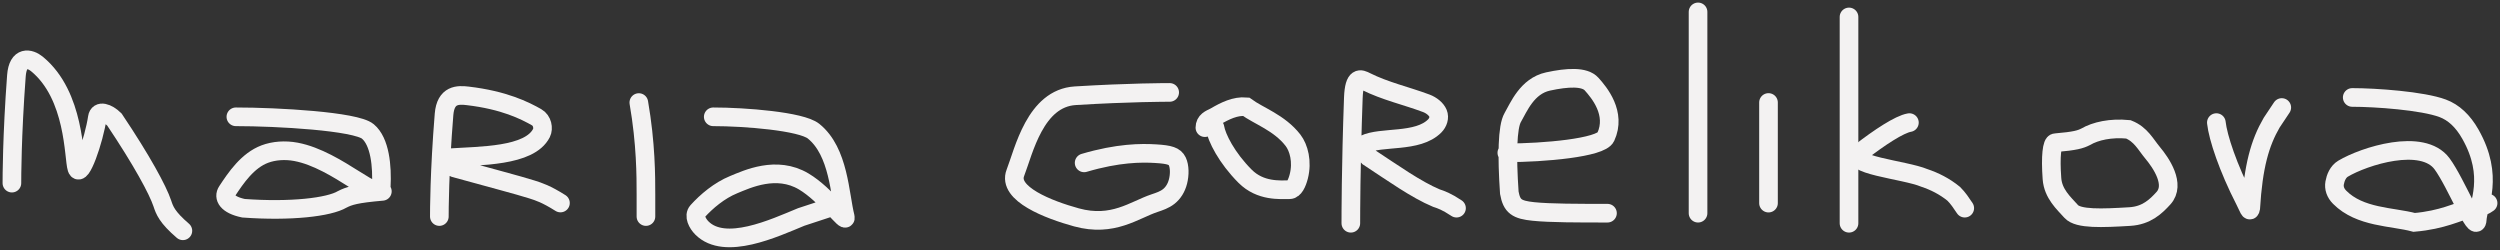 <?xml version="1.0" encoding="utf-8"?>
<svg xmlns="http://www.w3.org/2000/svg" fill="none" height="100%" overflow="visible" preserveAspectRatio="none" style="display: block;" viewBox="0 0 210 21" width="100%">
<rect x="0" y="0" width="210" height="21" fill="#333333" stroke="none"/>
<g id="Logo">
<path d="M1 15.383C1 15.005 1 11.413 1.379 6.36C1.506 4.667 2.517 4.893 3.097 5.368C6.332 8.015 6.17 13.278 6.455 14.139C6.758 15.056 7.894 11.774 8.178 9.866C8.274 9.222 9.031 9.469 9.609 10.038C11.909 13.467 13.254 15.949 13.636 17.09C13.828 17.665 14.018 18.231 15.362 19.386" id="Vector 1" stroke="#F3F2F2" stroke-linecap="round" stroke-width="1.566"/>
<path d="M19.813 9.812C23.326 9.812 29.875 10.187 30.898 11.039C31.922 11.889 32.118 13.973 32.025 15.684C31.943 17.213 28.404 13.421 24.861 12.755C23.935 12.581 23.001 12.658 22.249 12.94C20.797 13.484 19.819 14.93 19.072 16.066C18.742 16.568 19.064 17.201 20.451 17.492C24.422 17.782 27.638 17.406 28.753 16.743C29.316 16.456 29.869 16.268 32.118 16.074" id="Vector 2" stroke="#F3F2F2" stroke-linecap="round" stroke-width="1.566"/>
<path d="M36.905 18.189C36.905 17.814 36.905 14.432 37.3 9.601C37.438 7.922 38.485 7.959 39.287 8.053C42.342 8.41 44.08 9.283 45.077 9.849C45.563 10.125 45.678 10.789 45.483 11.173C44.476 13.161 40.316 13.074 37.62 13.262C36.875 13.313 37.492 13.824 38.192 14.111C41.286 14.967 43.482 15.535 44.676 15.913C45.277 16.104 45.87 16.291 47.078 17.053" id="Vector 3" stroke="#F3F2F2" stroke-linecap="round" stroke-width="1.566"/>
<path d="M54.259 18.189C54.259 18.004 54.259 17.818 54.259 16.328C54.259 14.838 54.259 12.05 53.661 8.615" id="Vector 4" stroke="#F3F2F2" stroke-linecap="round" stroke-width="1.566"/>
<path d="M59.913 9.812C62.546 9.812 67.3 10.182 68.341 11.02C70.483 12.746 70.525 16.34 71.002 18.221C71.178 18.914 69.399 16.362 67.51 15.24C65.226 13.883 62.762 15.044 61.627 15.51C60.416 16.007 59.35 16.912 58.59 17.75C58.248 18.128 58.582 18.774 58.96 19.152C60.894 21.088 65.02 19.166 67.297 18.227C67.869 18.039 68.432 17.854 69.003 17.666C69.575 17.478 70.138 17.293 70.718 17.102" id="Vector 5" stroke="#F3F2F2" stroke-linecap="round" stroke-width="1.566"/>
<path d="M98.253 7.763C97.974 7.763 94.901 7.763 90.323 8.042C86.955 8.247 86.003 12.683 85.291 14.52C84.608 16.282 88.1 17.62 90.422 18.259C93.486 19.101 95.285 17.629 96.978 17.065C97.403 16.923 97.822 16.784 98.177 16.503C98.532 16.221 98.811 15.803 98.954 15.239C99.098 14.674 99.098 13.977 98.889 13.548C98.68 13.119 98.261 12.979 97.069 12.908C95.877 12.836 93.924 12.836 91.067 13.681" id="Vector 6" stroke="#F3F2F2" stroke-linecap="round" stroke-width="1.566"/>
<path d="M102.057 10.722C102.196 11.563 103.037 13.25 104.587 14.803C105.882 16.102 107.548 15.934 108.321 15.936C108.702 15.937 108.955 15.38 109.099 14.816C109.412 13.585 109.103 12.417 108.613 11.783C107.467 10.301 105.726 9.741 104.671 8.966C103.756 8.888 102.906 9.31 102.063 9.803C101.638 10.016 101.22 10.156 101.211 10.722" id="Vector 7" stroke="#F3F2F2" stroke-linecap="round" stroke-width="1.566"/>
<path d="M113.47 18.753C113.47 18.195 113.47 14.002 113.68 8.224C113.748 6.341 114.307 6.63 114.732 6.844C116.348 7.656 118.112 8.042 119.804 8.676C120.249 8.843 120.648 9.167 120.794 9.52C120.939 9.872 120.8 10.291 120.519 10.576C119.081 12.035 116.015 11.424 114.601 12.128C114.318 12.269 114.595 12.827 114.946 13.182C116.987 14.522 118.957 15.93 120.65 16.638C121.075 16.779 121.493 16.919 122.347 17.485" id="Vector 8" stroke="#F3F2F2" stroke-linecap="round" stroke-width="1.566"/>
<path d="M126.574 12.836C129.651 12.836 134.461 12.417 134.884 11.504C135.802 9.521 134.326 7.767 133.694 7.064C133.106 6.408 131.654 6.495 130.038 6.844C128.268 7.226 127.563 9.027 127.07 9.87C126.609 10.66 126.574 13.098 126.783 16.196C126.992 17.341 127.411 17.62 128.812 17.764C130.213 17.908 132.584 17.908 135.028 17.908" id="Vector 9" stroke="#F3F2F2" stroke-linecap="round" stroke-width="1.566"/>
<path d="M142.636 1V17.908" id="Vector 10" stroke="#F3F2F2" stroke-linecap="round" stroke-width="1.566"/>
<path d="M148.554 8.609V17.062" id="Vector 11" stroke="#F3F2F2" stroke-linecap="round" stroke-width="1.566"/>
<path d="M155.317 1.423V18.753" id="Vector 12" stroke="#F3F2F2" stroke-linecap="round" stroke-width="1.566"/>
<path d="M160.39 10.299C159.549 10.439 157.862 11.559 156.306 12.762C154.884 13.862 159.959 14.239 161.651 14.947C162.495 15.228 163.344 15.651 164.118 16.283C164.473 16.636 164.752 17.054 165.039 17.485" id="Vector 13" stroke="#F3F2F2" stroke-linecap="round" stroke-width="1.566"/>
<path d="M172.365 15.006C172.225 13.106 172.369 11.99 172.648 11.99C174.347 11.847 174.765 11.707 175.19 11.493C176.034 11.001 177.314 10.722 178.785 10.866C179.838 11.289 180.22 12.117 180.825 12.842C181.529 13.685 182.773 15.497 181.732 16.646C181.097 17.346 180.309 18.107 178.902 18.191C176.579 18.331 174.57 18.417 173.981 17.762C173.349 17.058 172.458 16.276 172.365 15.006Z" id="Vector 14" stroke="#F3F2F2" stroke-linecap="round" stroke-width="1.566"/>
<path d="M186.174 10.299C186.313 11.559 187.155 14.095 188.564 16.841C188.885 17.464 188.989 17.899 189.061 17.487C189.272 13.968 189.835 11.999 190.819 10.306C191.103 9.881 191.382 9.462 191.669 9.031" id="Vector 15" stroke="#F3F2F2" stroke-linecap="round" stroke-width="1.566"/>
<path d="M197.587 8.186C199.544 8.186 203.496 8.465 205.189 9.099C206.103 9.441 206.882 10.156 207.516 11.276C209.539 14.85 208.155 17.194 208.085 18.464C208.015 19.742 206.329 15.38 205.13 13.757C203.493 11.54 198.585 13.115 196.818 14.169C196.388 14.426 196.184 14.941 196.11 15.365C196.036 15.79 196.175 16.209 196.526 16.564C198.231 18.289 200.96 18.187 202.793 18.681C205.191 18.474 206.46 17.768 207.373 17.557C207.867 17.485 208.425 17.485 209 17.063" id="Vector 16" stroke="#F3F2F2" stroke-linecap="round" stroke-width="1.566"/>
</g>
</svg>